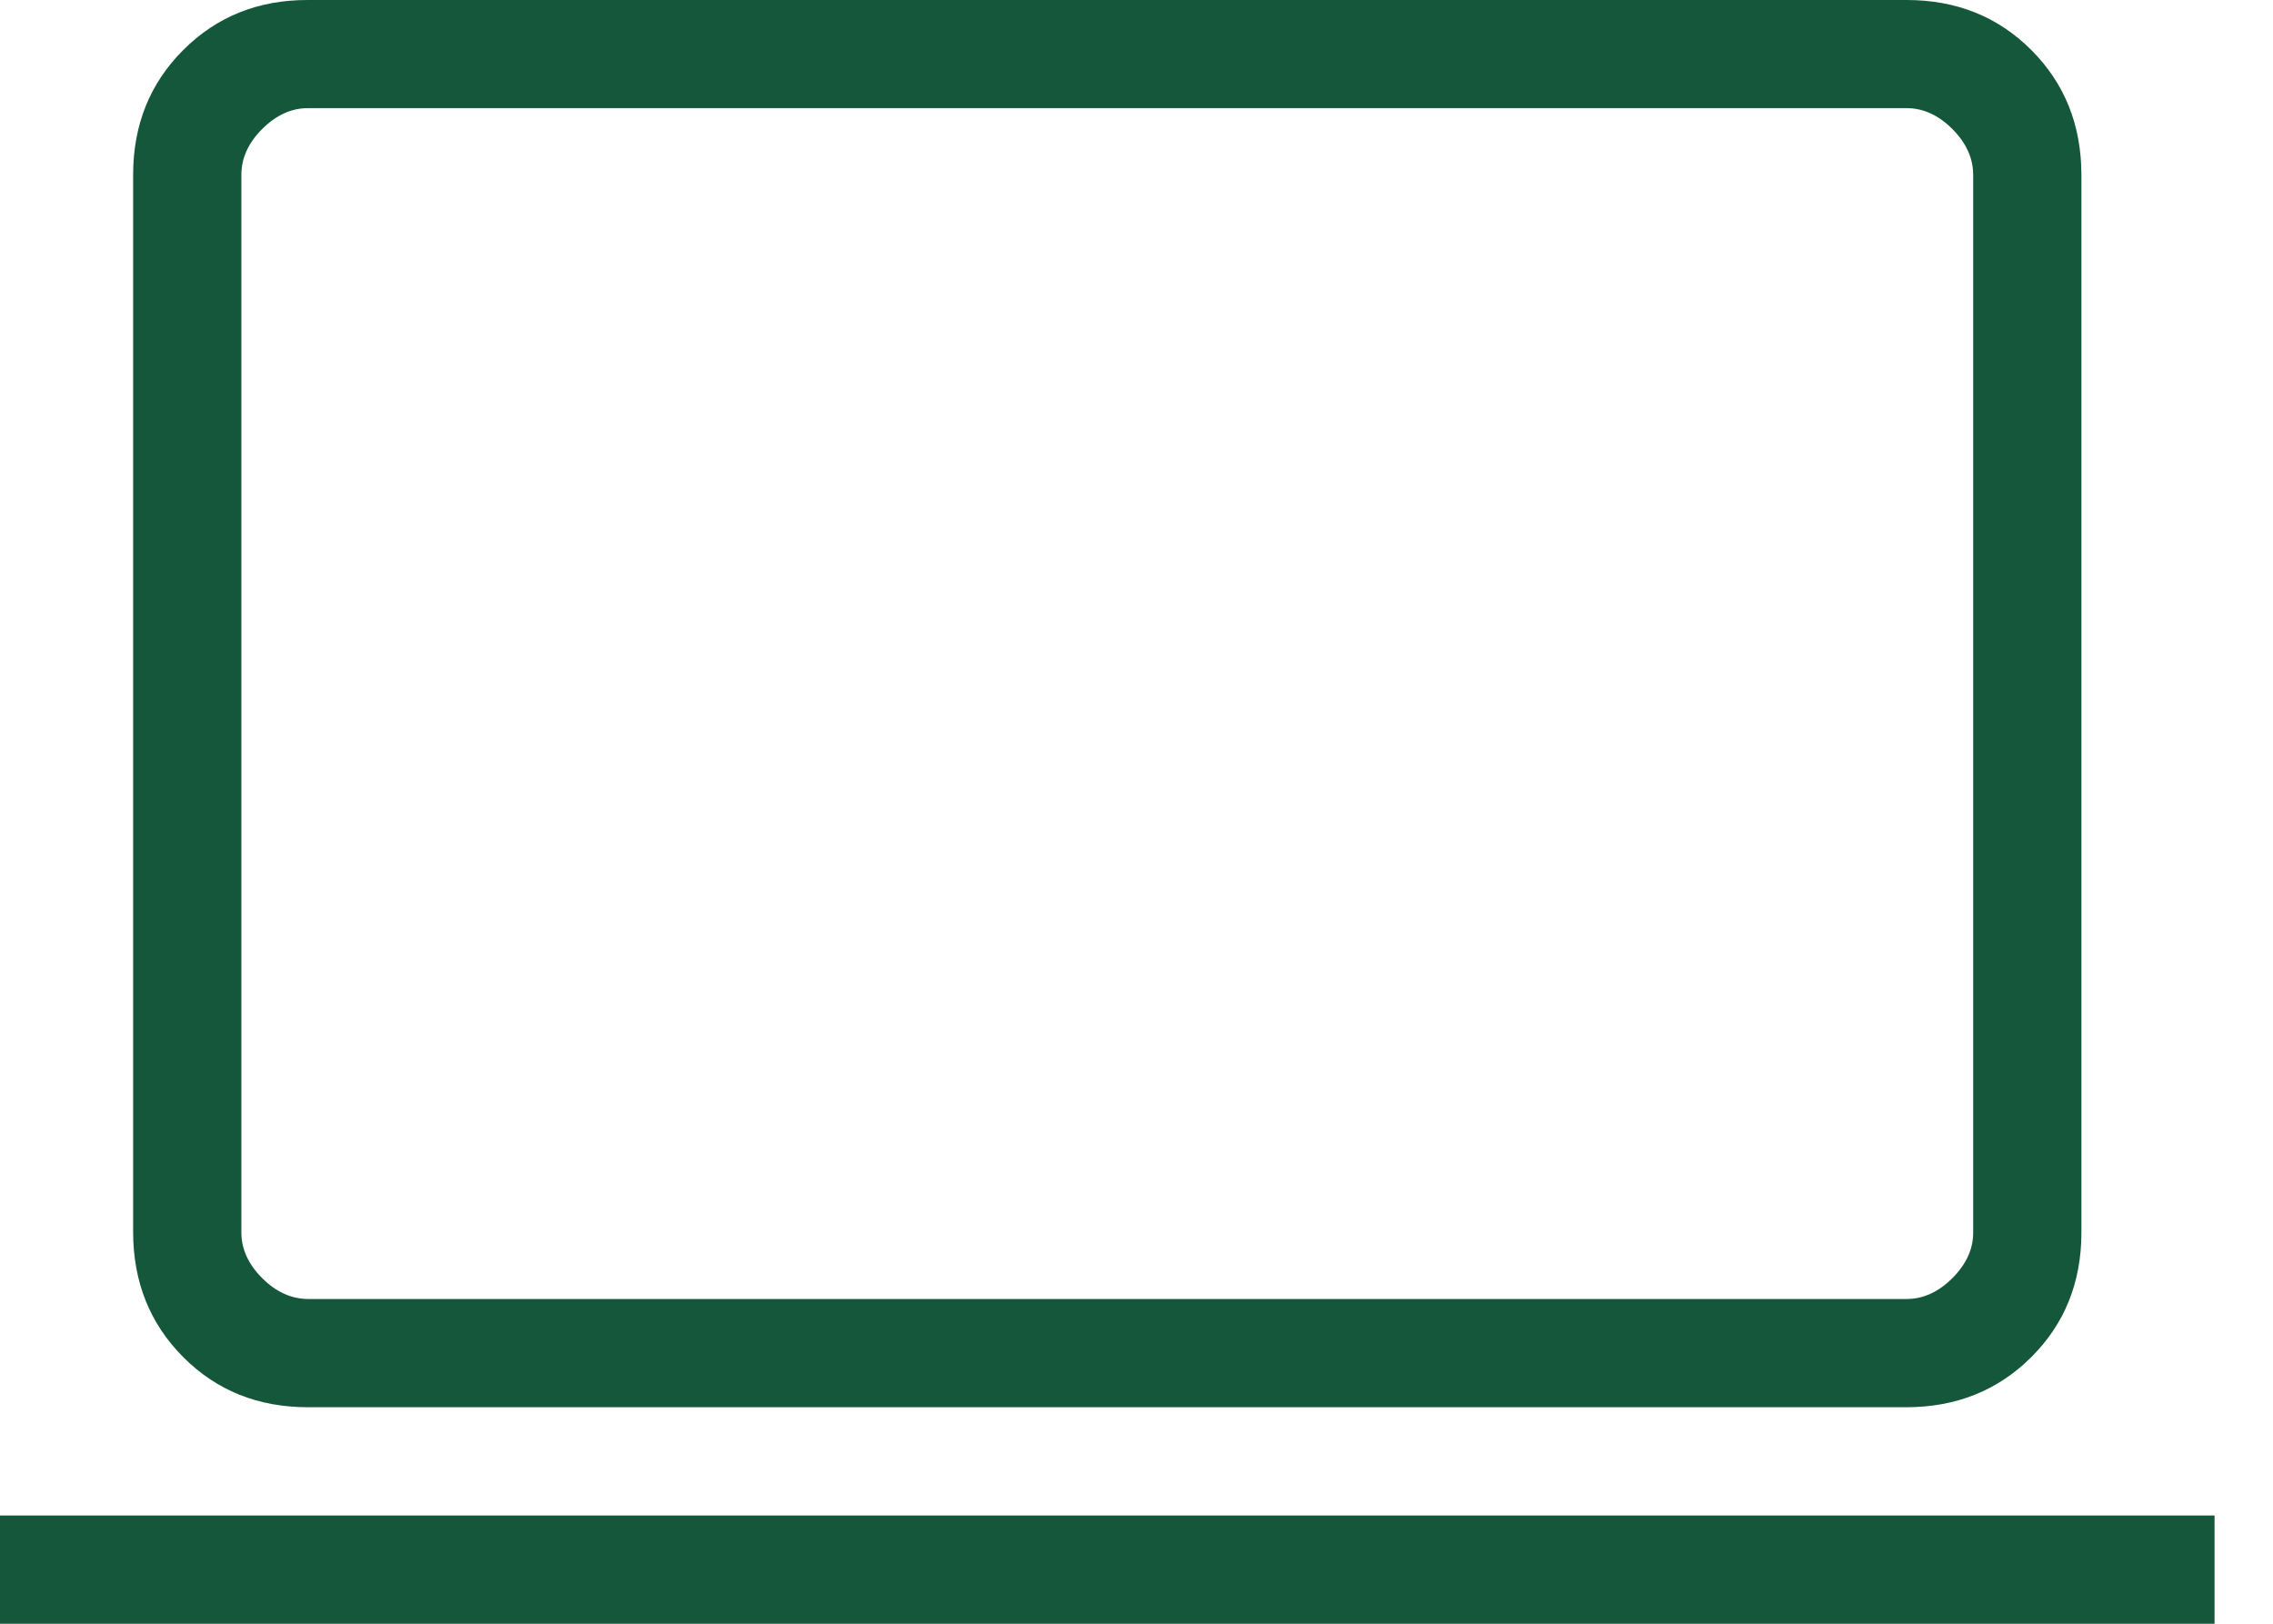 <svg width="21" height="15" viewBox="0 0 21 15" fill="none" xmlns="http://www.w3.org/2000/svg">
<path d="M0 15V14H20.46V15H0ZM2.846 13C2.385 13 2.001 12.846 1.693 12.537C1.385 12.228 1.231 11.844 1.23 11.384V1.615C1.23 1.155 1.384 0.771 1.693 0.462C2.002 0.153 2.386 -0.001 2.845 2.15517e-06H17.615C18.075 2.15517e-06 18.459 0.154 18.767 0.462C19.075 0.77 19.229 1.154 19.23 1.615V11.385C19.23 11.845 19.076 12.229 18.767 12.537C18.458 12.845 18.074 12.999 17.614 13H2.846ZM2.846 12H17.615C17.768 12 17.909 11.936 18.038 11.807C18.167 11.678 18.231 11.537 18.23 11.384V1.615C18.23 1.462 18.166 1.321 18.038 1.192C17.909 1.063 17.768 0.999 17.614 0.999H2.846C2.692 0.999 2.551 1.063 2.422 1.192C2.294 1.32 2.23 1.461 2.23 1.615V11.385C2.23 11.538 2.294 11.679 2.422 11.807C2.55 11.935 2.691 11.999 2.845 12" fill="#15573B"/>
</svg>
